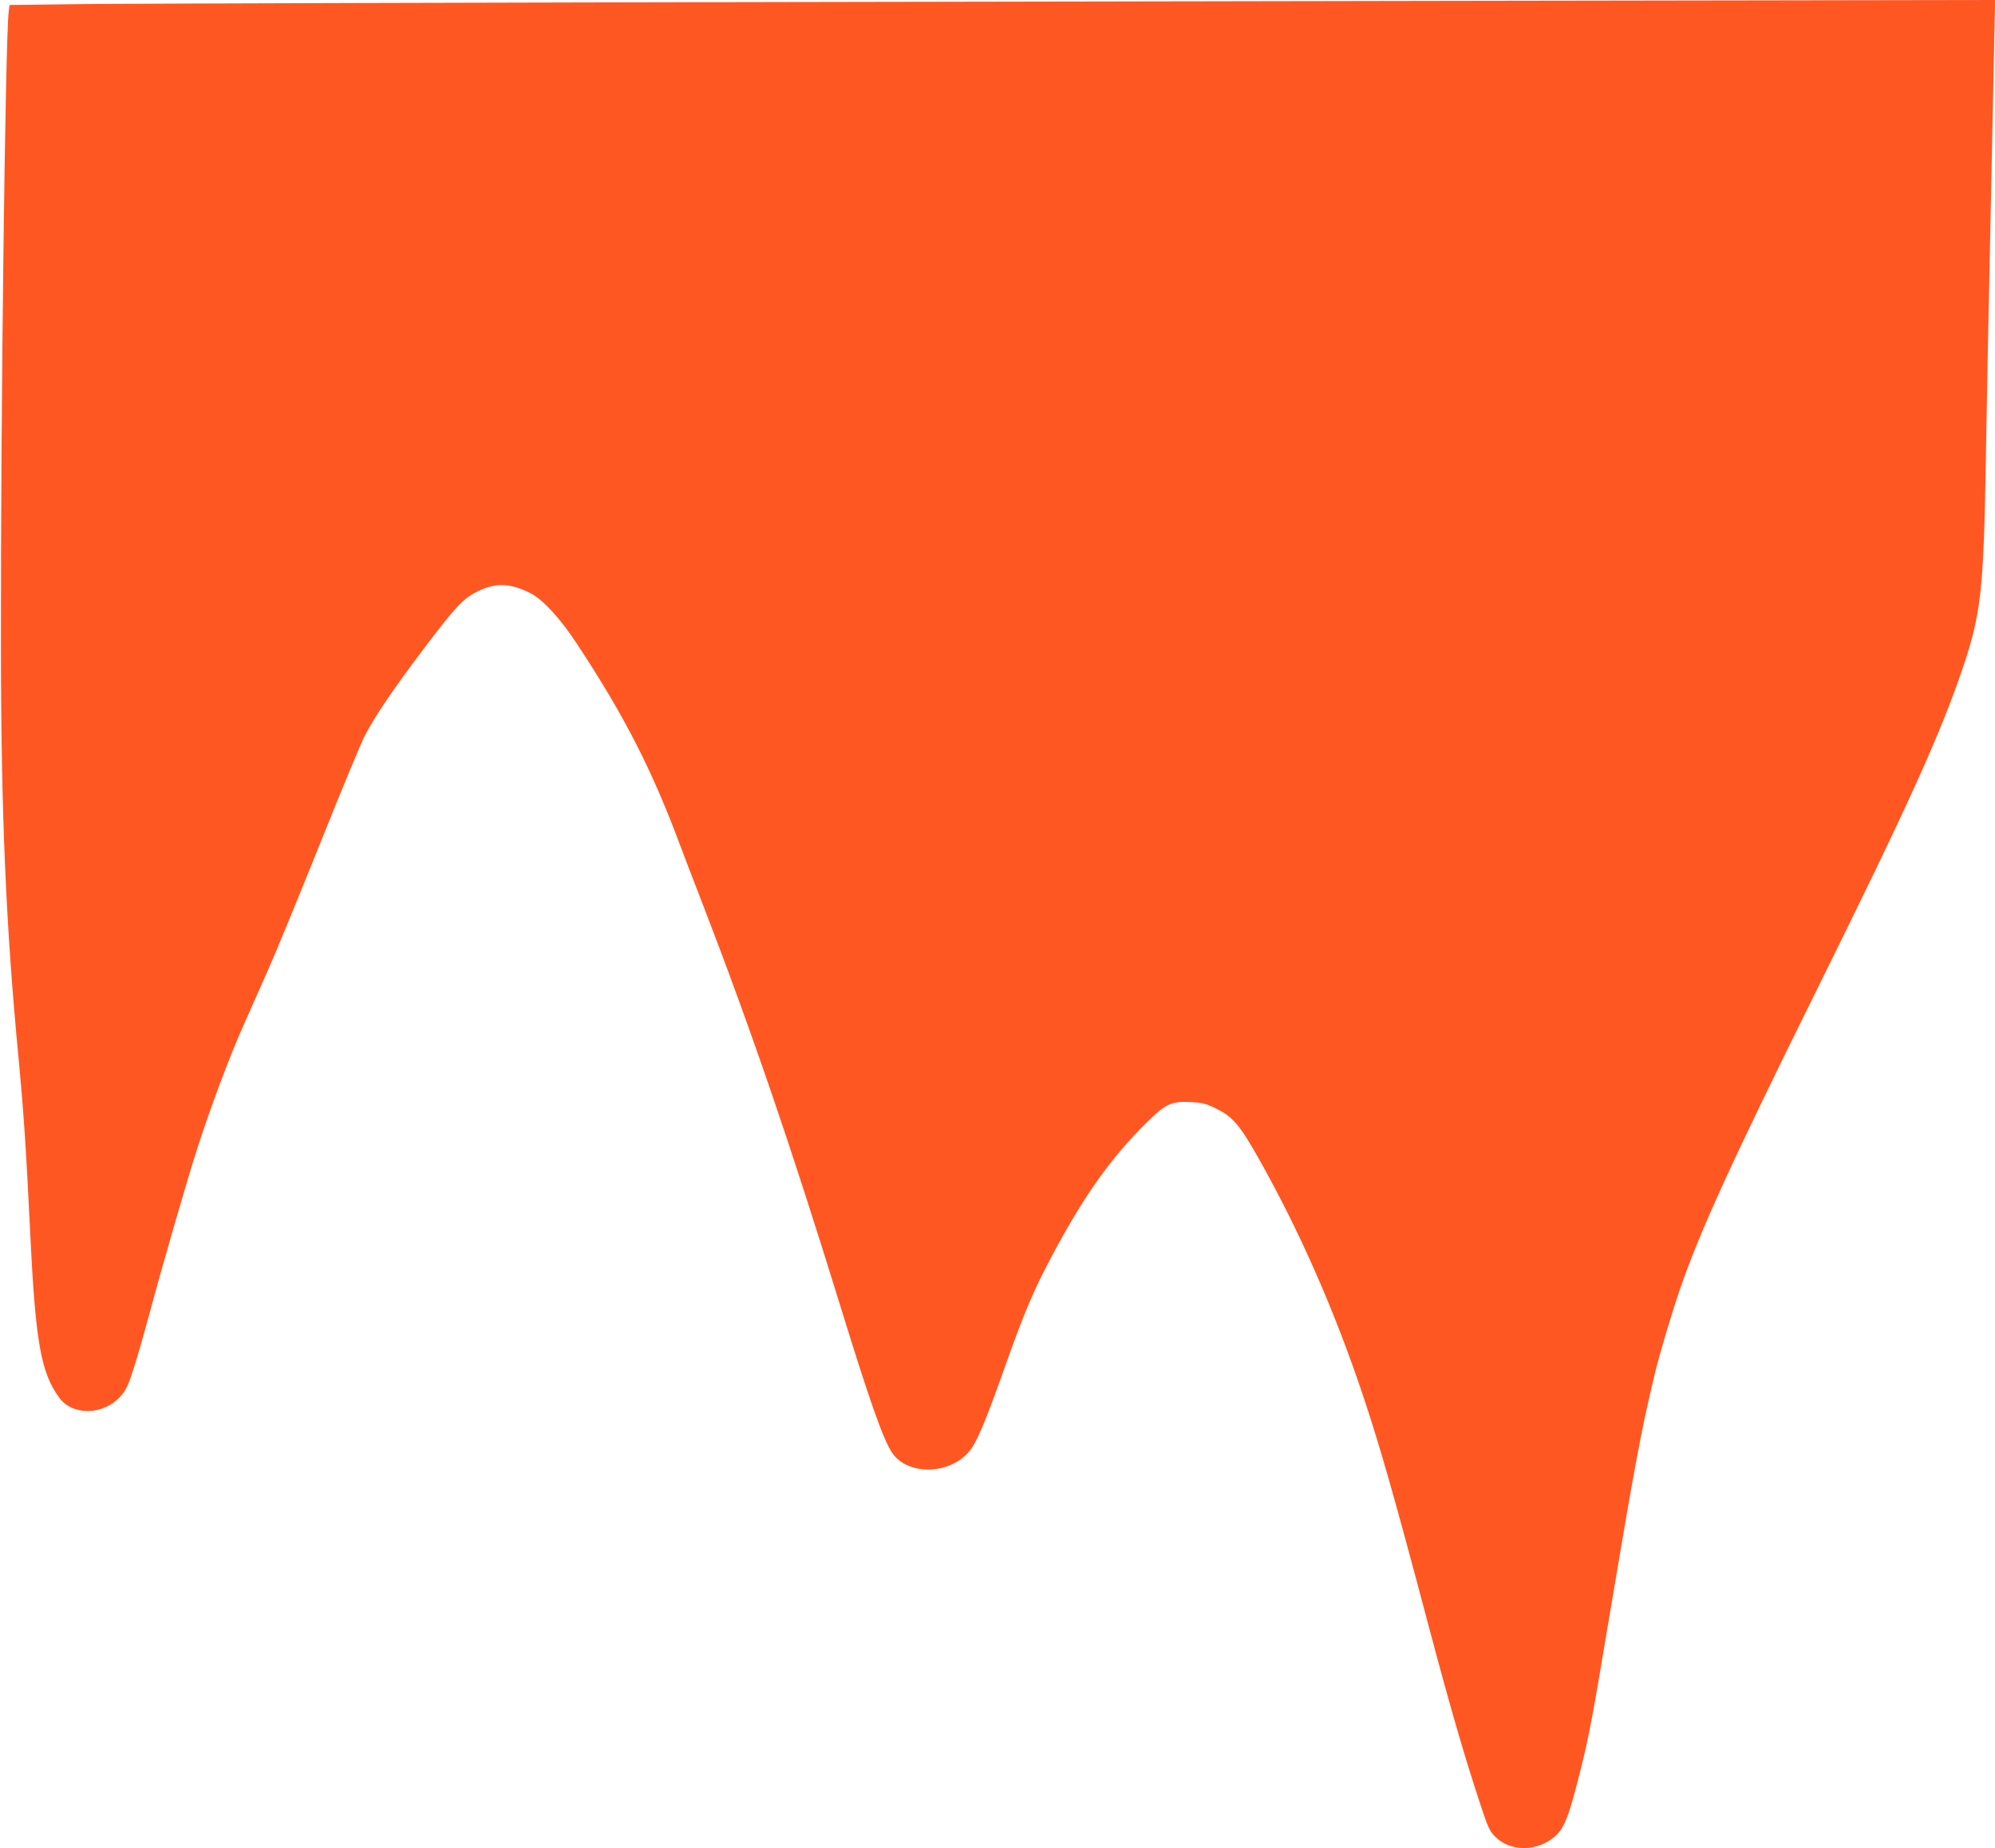 <?xml version="1.0" standalone="no"?>
<!DOCTYPE svg PUBLIC "-//W3C//DTD SVG 20010904//EN"
 "http://www.w3.org/TR/2001/REC-SVG-20010904/DTD/svg10.dtd">
<svg version="1.0" xmlns="http://www.w3.org/2000/svg"
 width="1280pt" height="1186pt" viewBox="0 0 1280 1186"
 preserveAspectRatio="xMidYMid meet">
<g transform="translate(0,1186) scale(0.1,-0.1)"
fill="#ff5722" stroke="none">
<path d="M5685 11848 c-2552 -4 -4861 -11 -5132 -14 l-492 -6 -5 -42 c-22
-176 -52 -2579 -50 -4076 1 -1081 32 -1795 114 -2650 33 -352 48 -579 75
-1135 33 -676 68 -874 185 -1033 85 -118 284 -114 393 8 37 41 49 67 90 196
26 82 69 234 97 338 80 300 246 874 312 1076 80 247 202 572 281 750 36 80
108 244 162 365 54 121 207 494 341 828 134 335 262 644 285 687 64 123 180
295 365 540 212 282 265 339 354 383 118 60 212 57 345 -10 79 -41 189 -160
298 -326 307 -466 482 -810 667 -1307 15 -41 77 -203 138 -360 312 -809 565
-1547 882 -2575 190 -616 277 -863 334 -947 97 -144 358 -143 488 1 53 59 107
187 243 571 120 337 178 473 299 700 203 381 376 623 603 847 125 123 159 138
289 131 70 -4 94 -10 156 -41 106 -52 151 -104 269 -312 266 -471 491 -982
678 -1541 108 -324 203 -659 411 -1444 140 -528 229 -837 337 -1165 50 -152
60 -174 97 -211 91 -92 254 -97 367 -10 74 56 100 120 183 451 52 210 77 344
176 938 168 1003 208 1219 296 1587 33 137 115 411 167 560 129 371 333 816
862 1885 601 1214 803 1659 952 2100 111 329 130 499 143 1255 9 536 13 748
45 2265 8 385 15 712 15 728 l0 27 -1237 -2 c-681 -1 -3326 -5 -5878 -10z"/>
</g>
</svg>
